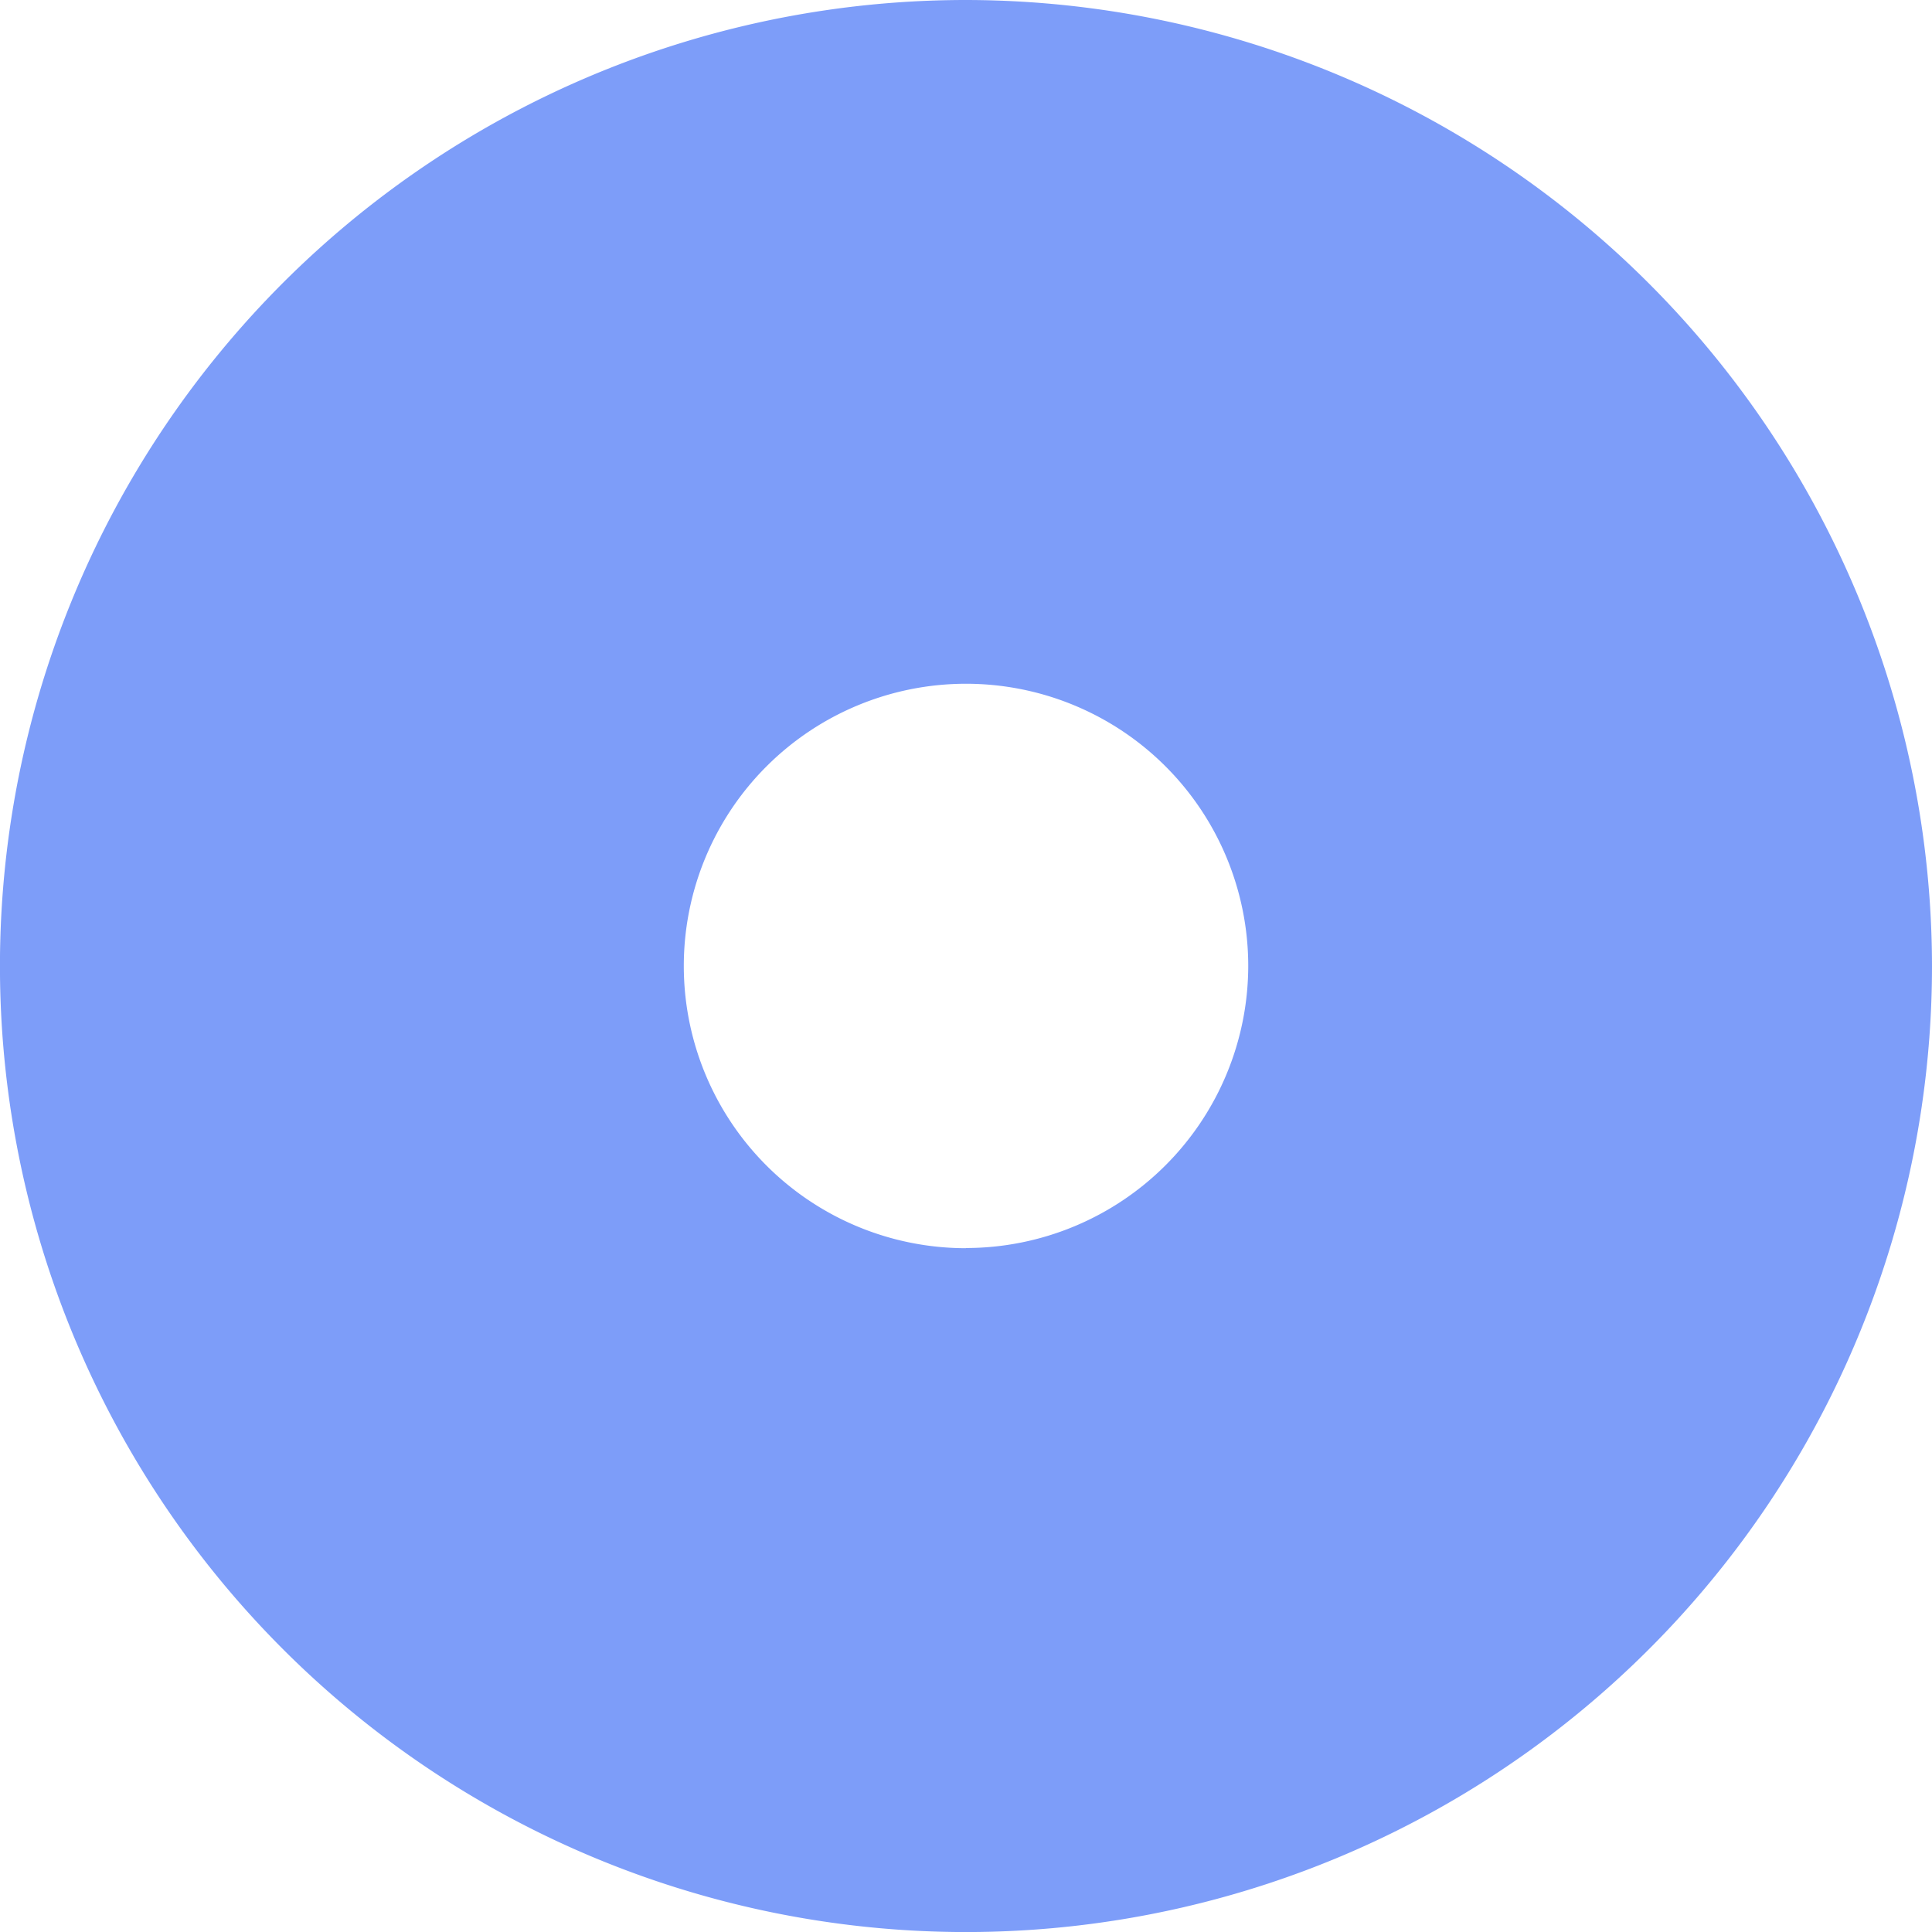<svg xmlns="http://www.w3.org/2000/svg" width="44.073" height="44.073" viewBox="0 0 44.073 44.073">
  <path id="Path_112" data-name="Path 112" d="M95.835,28.23a22.037,22.037,0,1,0,22.038,22.038A22.063,22.063,0,0,0,95.835,28.23Zm0,28.474a6.438,6.438,0,1,1,6.44-6.436A6.443,6.443,0,0,1,95.835,56.7Z" transform="translate(-73.8 -28.23)" fill="#275cf5" opacity="0.598"/>
</svg>
